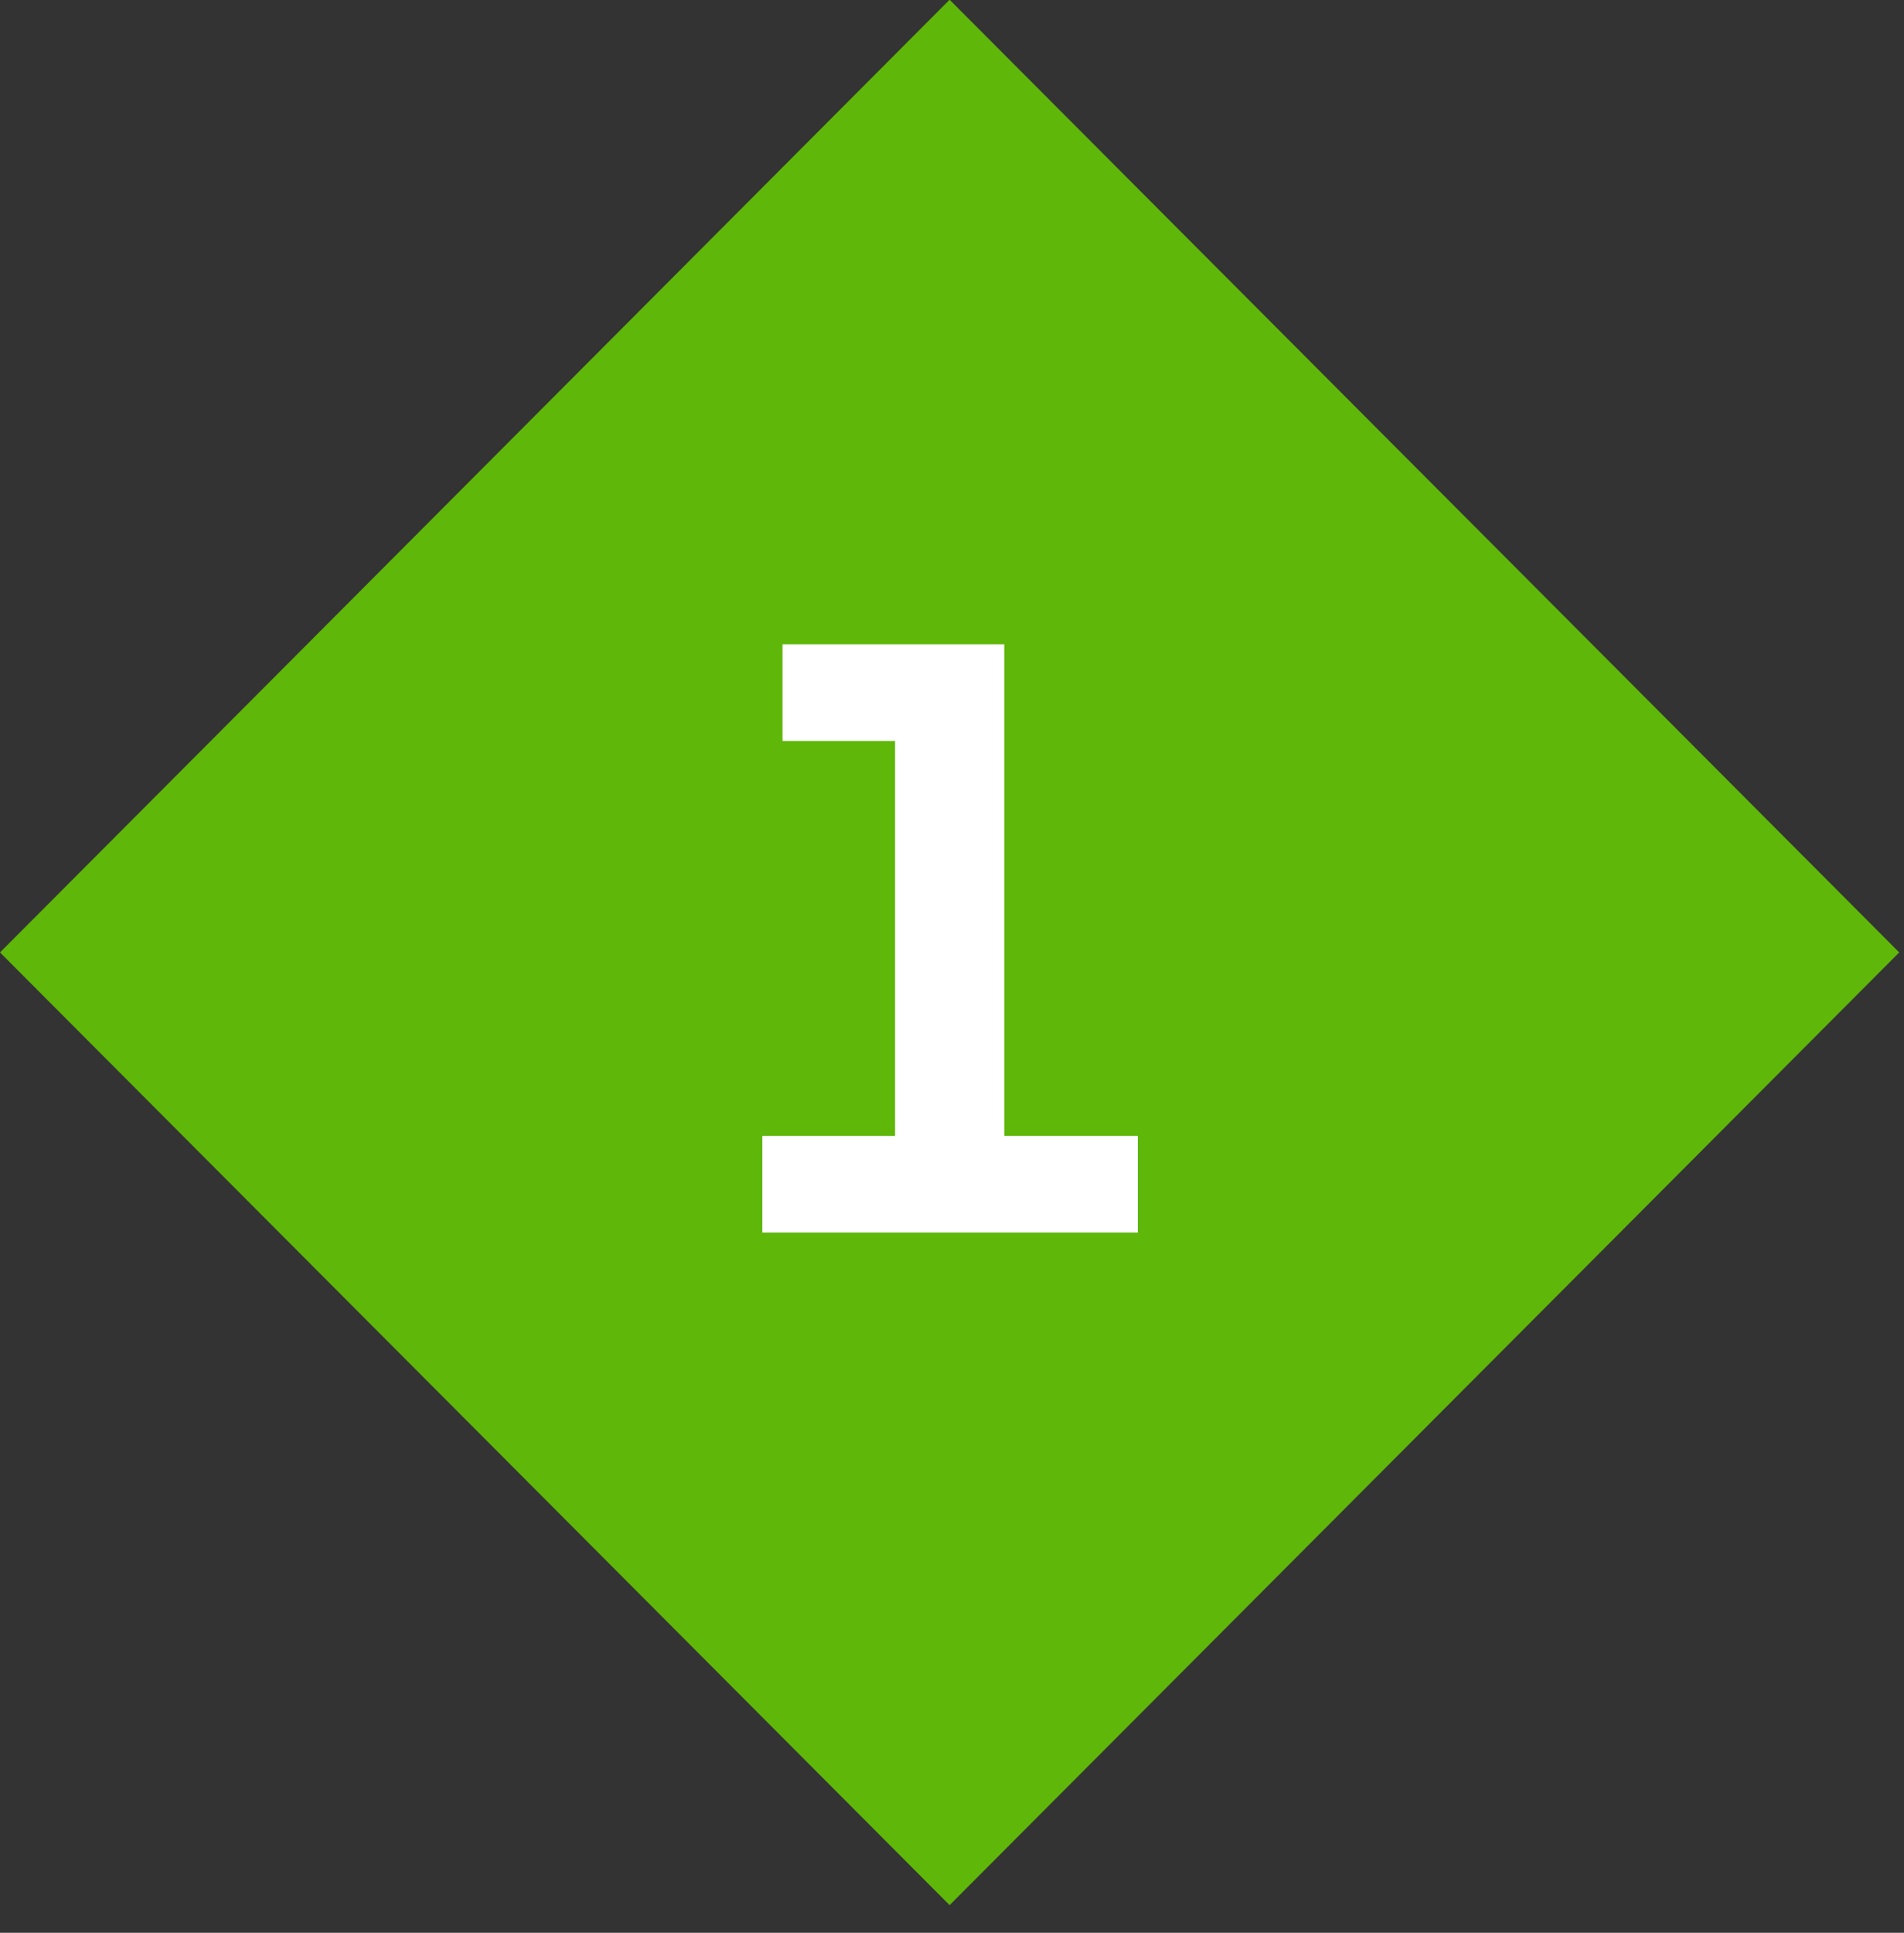<svg width="68" height="69" viewBox="0 0 68 69" fill="none" xmlns="http://www.w3.org/2000/svg">
<rect x="0" y="0" width="68" height="69" fill="#333333" stroke="none"/>
<rect width="48.038" height="48.038" transform="matrix(0.706 -0.708 0.706 0.708 0 34.001)" fill="#5FB709"/>
<path d="M40.637 40.551H35.867V23.001H27.947V26.451H31.967V40.551H27.227V44.001H40.637V40.551Z" fill="white"/>
</svg>
